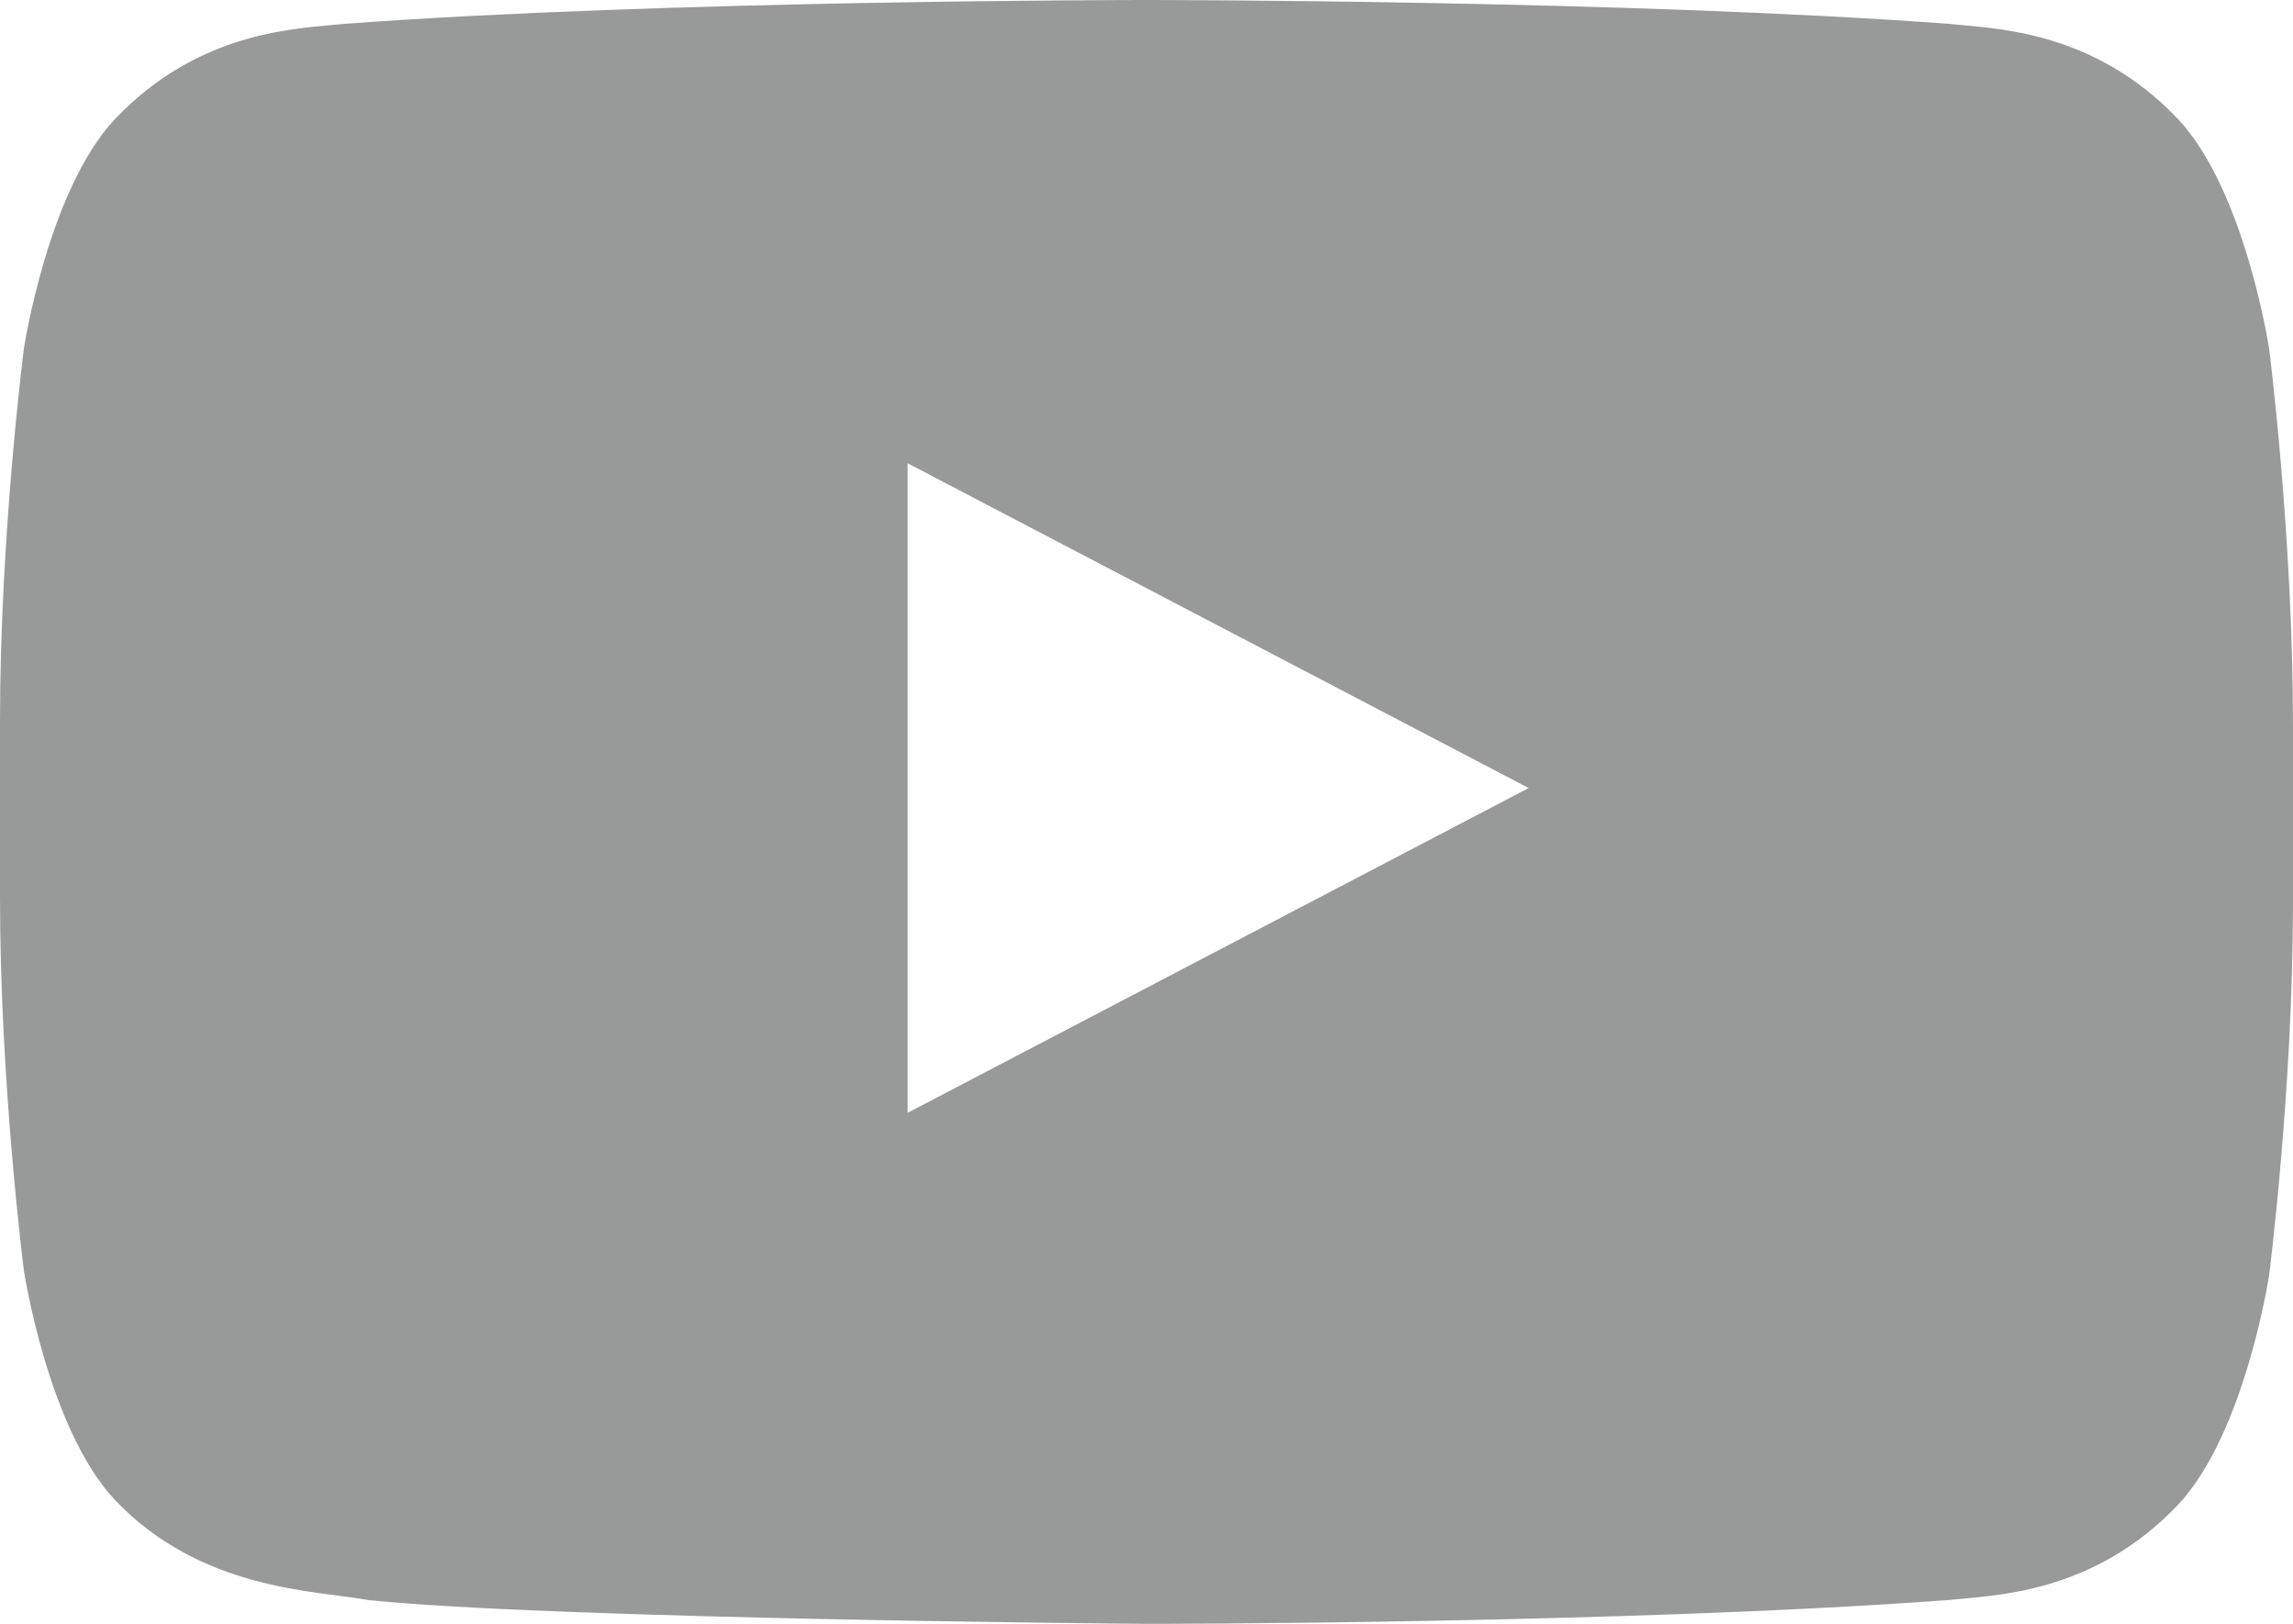 <svg xmlns="http://www.w3.org/2000/svg" xmlns:xlink="http://www.w3.org/1999/xlink" id="Layer_1" x="0px" y="0px" viewBox="0 0 48 34" style="enable-background:new 0 0 48 34;" xml:space="preserve"><style type="text/css">	.st0{fill-rule:evenodd;clip-rule:evenodd;fill:#989999;}</style><desc>Created with Sketch.</desc><g id="Page-1">	<g id="Social-Icons---Isolated" transform="translate(-164, -510)">		<path id="Youtube" class="st0" d="M183,533.3l0-13.6l13,6.8L183,533.3z M211.5,517.3c0,0-0.5-3.3-1.9-4.8c-1.8-1.9-3.9-1.9-4.8-2   C198.1,510,188,510,188,510h0c0,0-10.1,0-16.8,0.5c-0.9,0.1-3,0.1-4.8,2c-1.4,1.5-1.9,4.8-1.9,4.8s-0.5,3.9-0.5,7.8v3.7   c0,3.9,0.5,7.8,0.5,7.8s0.5,3.3,1.9,4.8c1.8,1.9,4.2,1.9,5.3,2.1c3.8,0.4,16.3,0.5,16.3,0.5s10.1,0,16.8-0.5c0.9-0.1,3-0.1,4.8-2   c1.4-1.5,1.9-4.8,1.9-4.8s0.5-3.9,0.5-7.8v-3.7C212,521.2,211.5,517.3,211.5,517.3L211.5,517.3z"></path>	</g></g></svg>